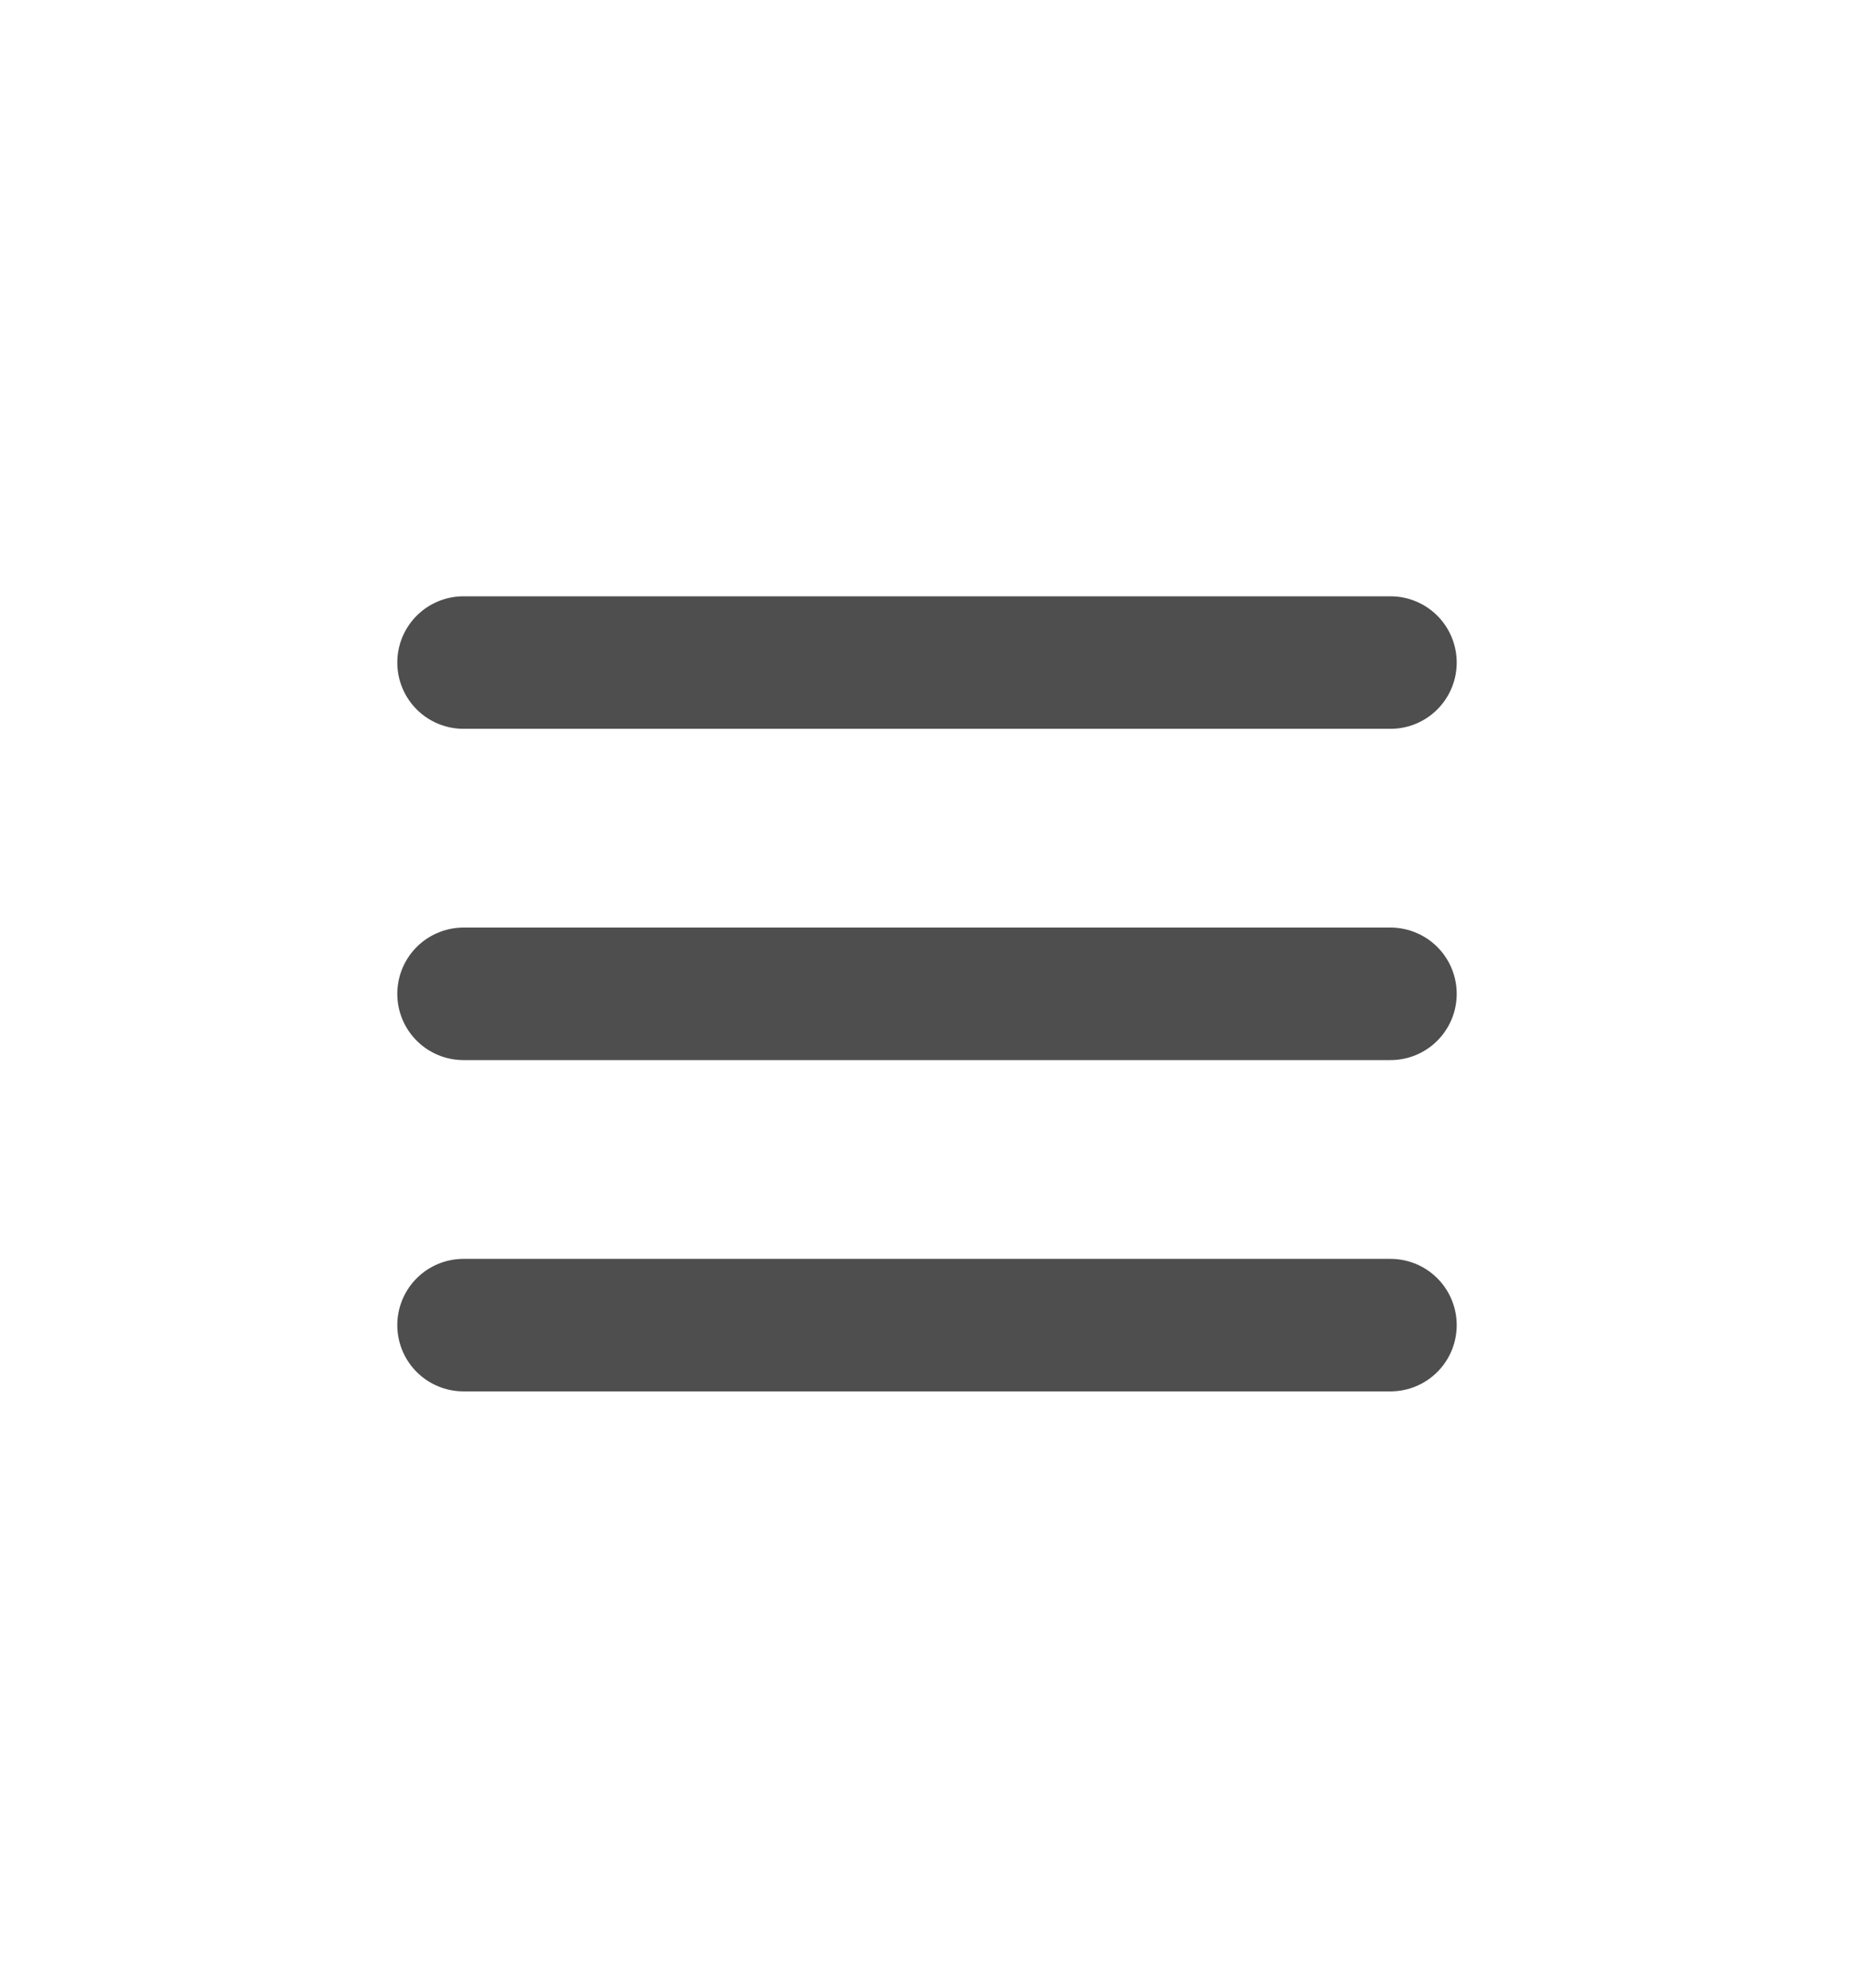 <?xml version="1.0" encoding="UTF-8"?> <svg xmlns="http://www.w3.org/2000/svg" width="42" height="45" viewBox="0 0 42 45" fill="none"><path d="M10.5 15H31.5M10.5 22.5H31.5M10.5 30H31.5" stroke="#4E4E4E" stroke-width="3" stroke-linecap="round" stroke-linejoin="round"></path></svg> 